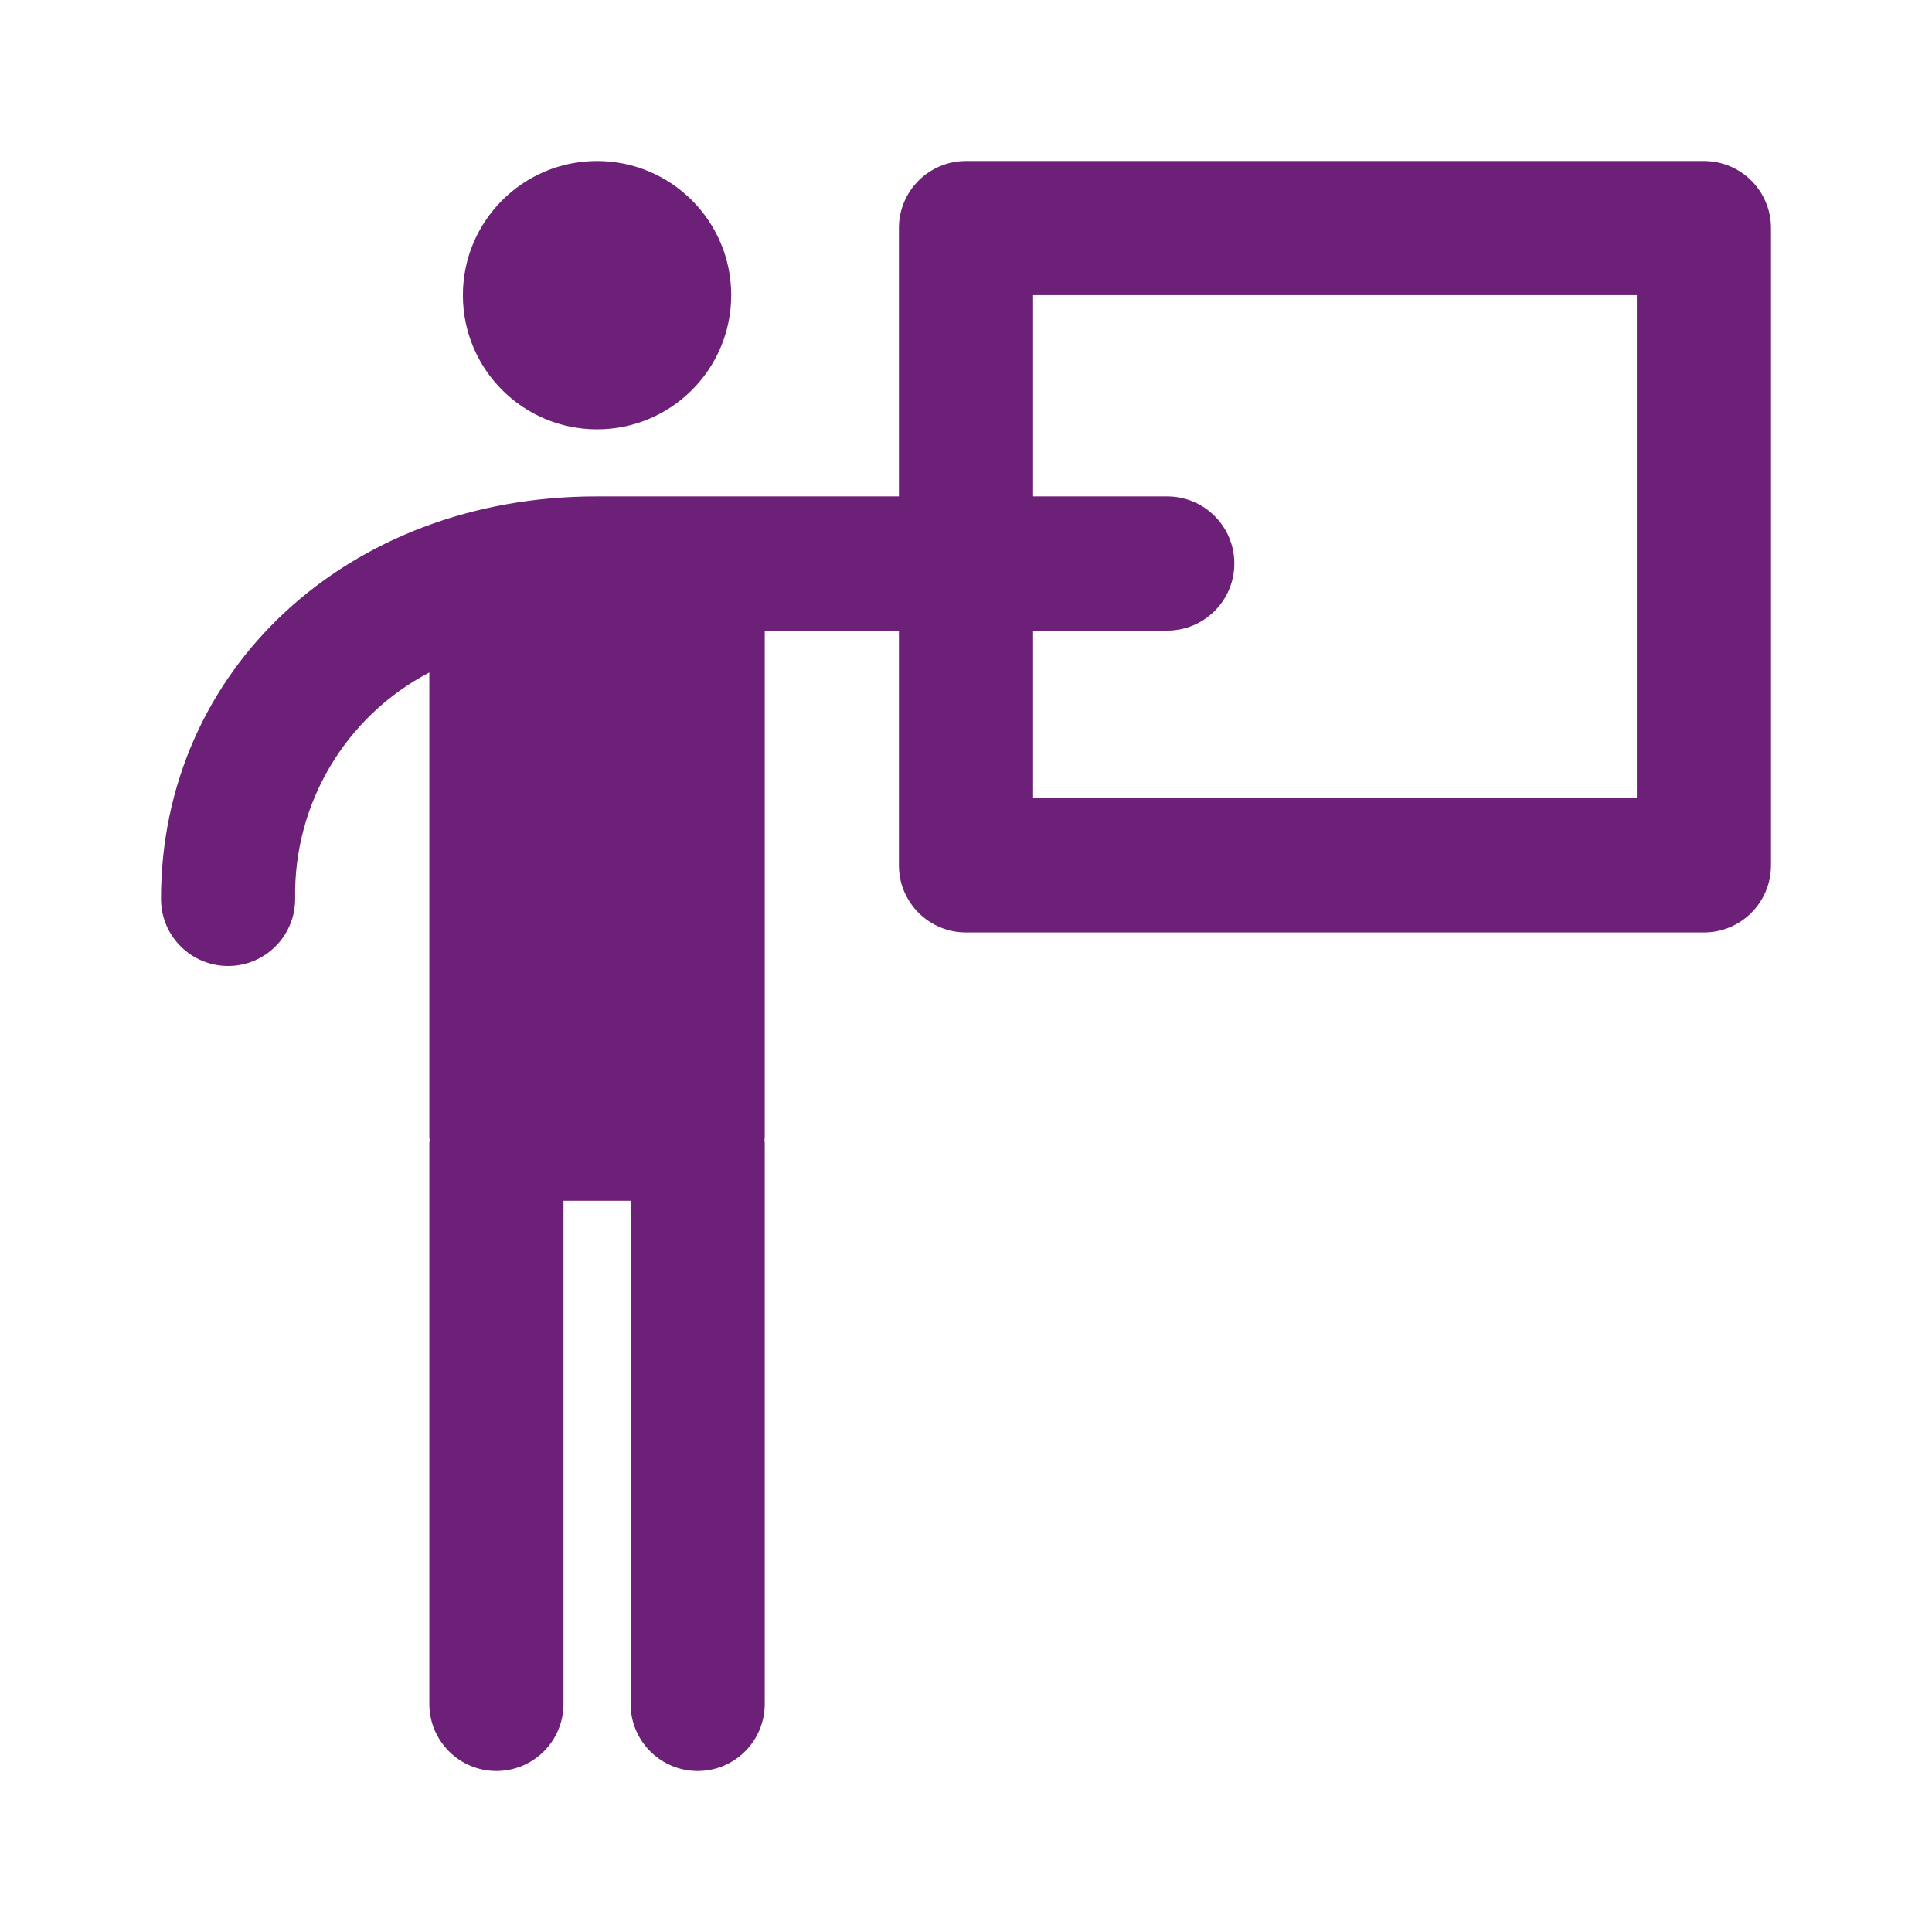<?xml version="1.0" encoding="UTF-8"?>
<svg width="120px" height="120px" viewBox="0 0 120 120" version="1.1" xmlns="http://www.w3.org/2000/svg" xmlns:xlink="http://www.w3.org/1999/xlink">
    <title>icon/meaning/employment</title>
    <g id="icon/meaning/employment" stroke="none" stroke-width="1" fill="none" fill-rule="evenodd">
        <path d="M105.833,10 C108.135,10 110,11.865 110,14.167 L110,14.167 L110,53.75 C110,56.051 108.134,57.917 105.833,57.917 L105.833,57.917 L60,57.917 C57.699,57.917 55.833,56.051 55.833,53.75 L55.833,53.75 L55.833,39.167 L47.5,39.167 L47.5,70.625 C47.5,70.687 47.485,70.744 47.482,70.805 C47.484,70.866 47.5,70.923 47.5,70.985 L47.5,70.985 L47.5,105.833 C47.5,108.135 45.635,110 43.333,110 C41.032,110 39.167,108.135 39.167,105.833 L39.167,105.833 L39.167,74.583 L35,74.583 L35,105.833 C35,108.135 33.135,110 30.833,110 C28.532,110 26.667,108.135 26.667,105.833 L26.667,105.833 L26.667,70.985 C26.667,70.923 26.682,70.866 26.685,70.805 C26.682,70.744 26.667,70.687 26.667,70.625 L26.667,70.625 L26.667,41.769 C21.446,44.497 18.219,49.944 18.333,55.833 C18.333,58.135 16.468,60 14.167,60 C11.865,60 10,58.135 10,55.833 C10,41.582 21.621,30.833 37.032,30.833 L37.032,30.833 L55.833,30.833 L55.833,14.167 C55.833,11.865 57.699,10 60,10 L60,10 Z M101.667,18.333 L64.167,18.333 L64.167,30.833 L72.5,30.833 C74.801,30.833 76.667,32.699 76.667,35 C76.667,37.301 74.801,39.167 72.5,39.167 L72.5,39.167 L64.167,39.167 L64.167,49.583 L101.667,49.583 L101.667,18.333 Z M37.083,10 C41.686,10 45.417,13.731 45.417,18.333 C45.417,22.936 41.686,26.667 37.083,26.667 C32.481,26.667 28.75,22.936 28.75,18.333 C28.75,13.731 32.481,10 37.083,10 Z" id="training" fill="#6D2077" fill-rule="nonzero"></path>
    </g>
</svg>